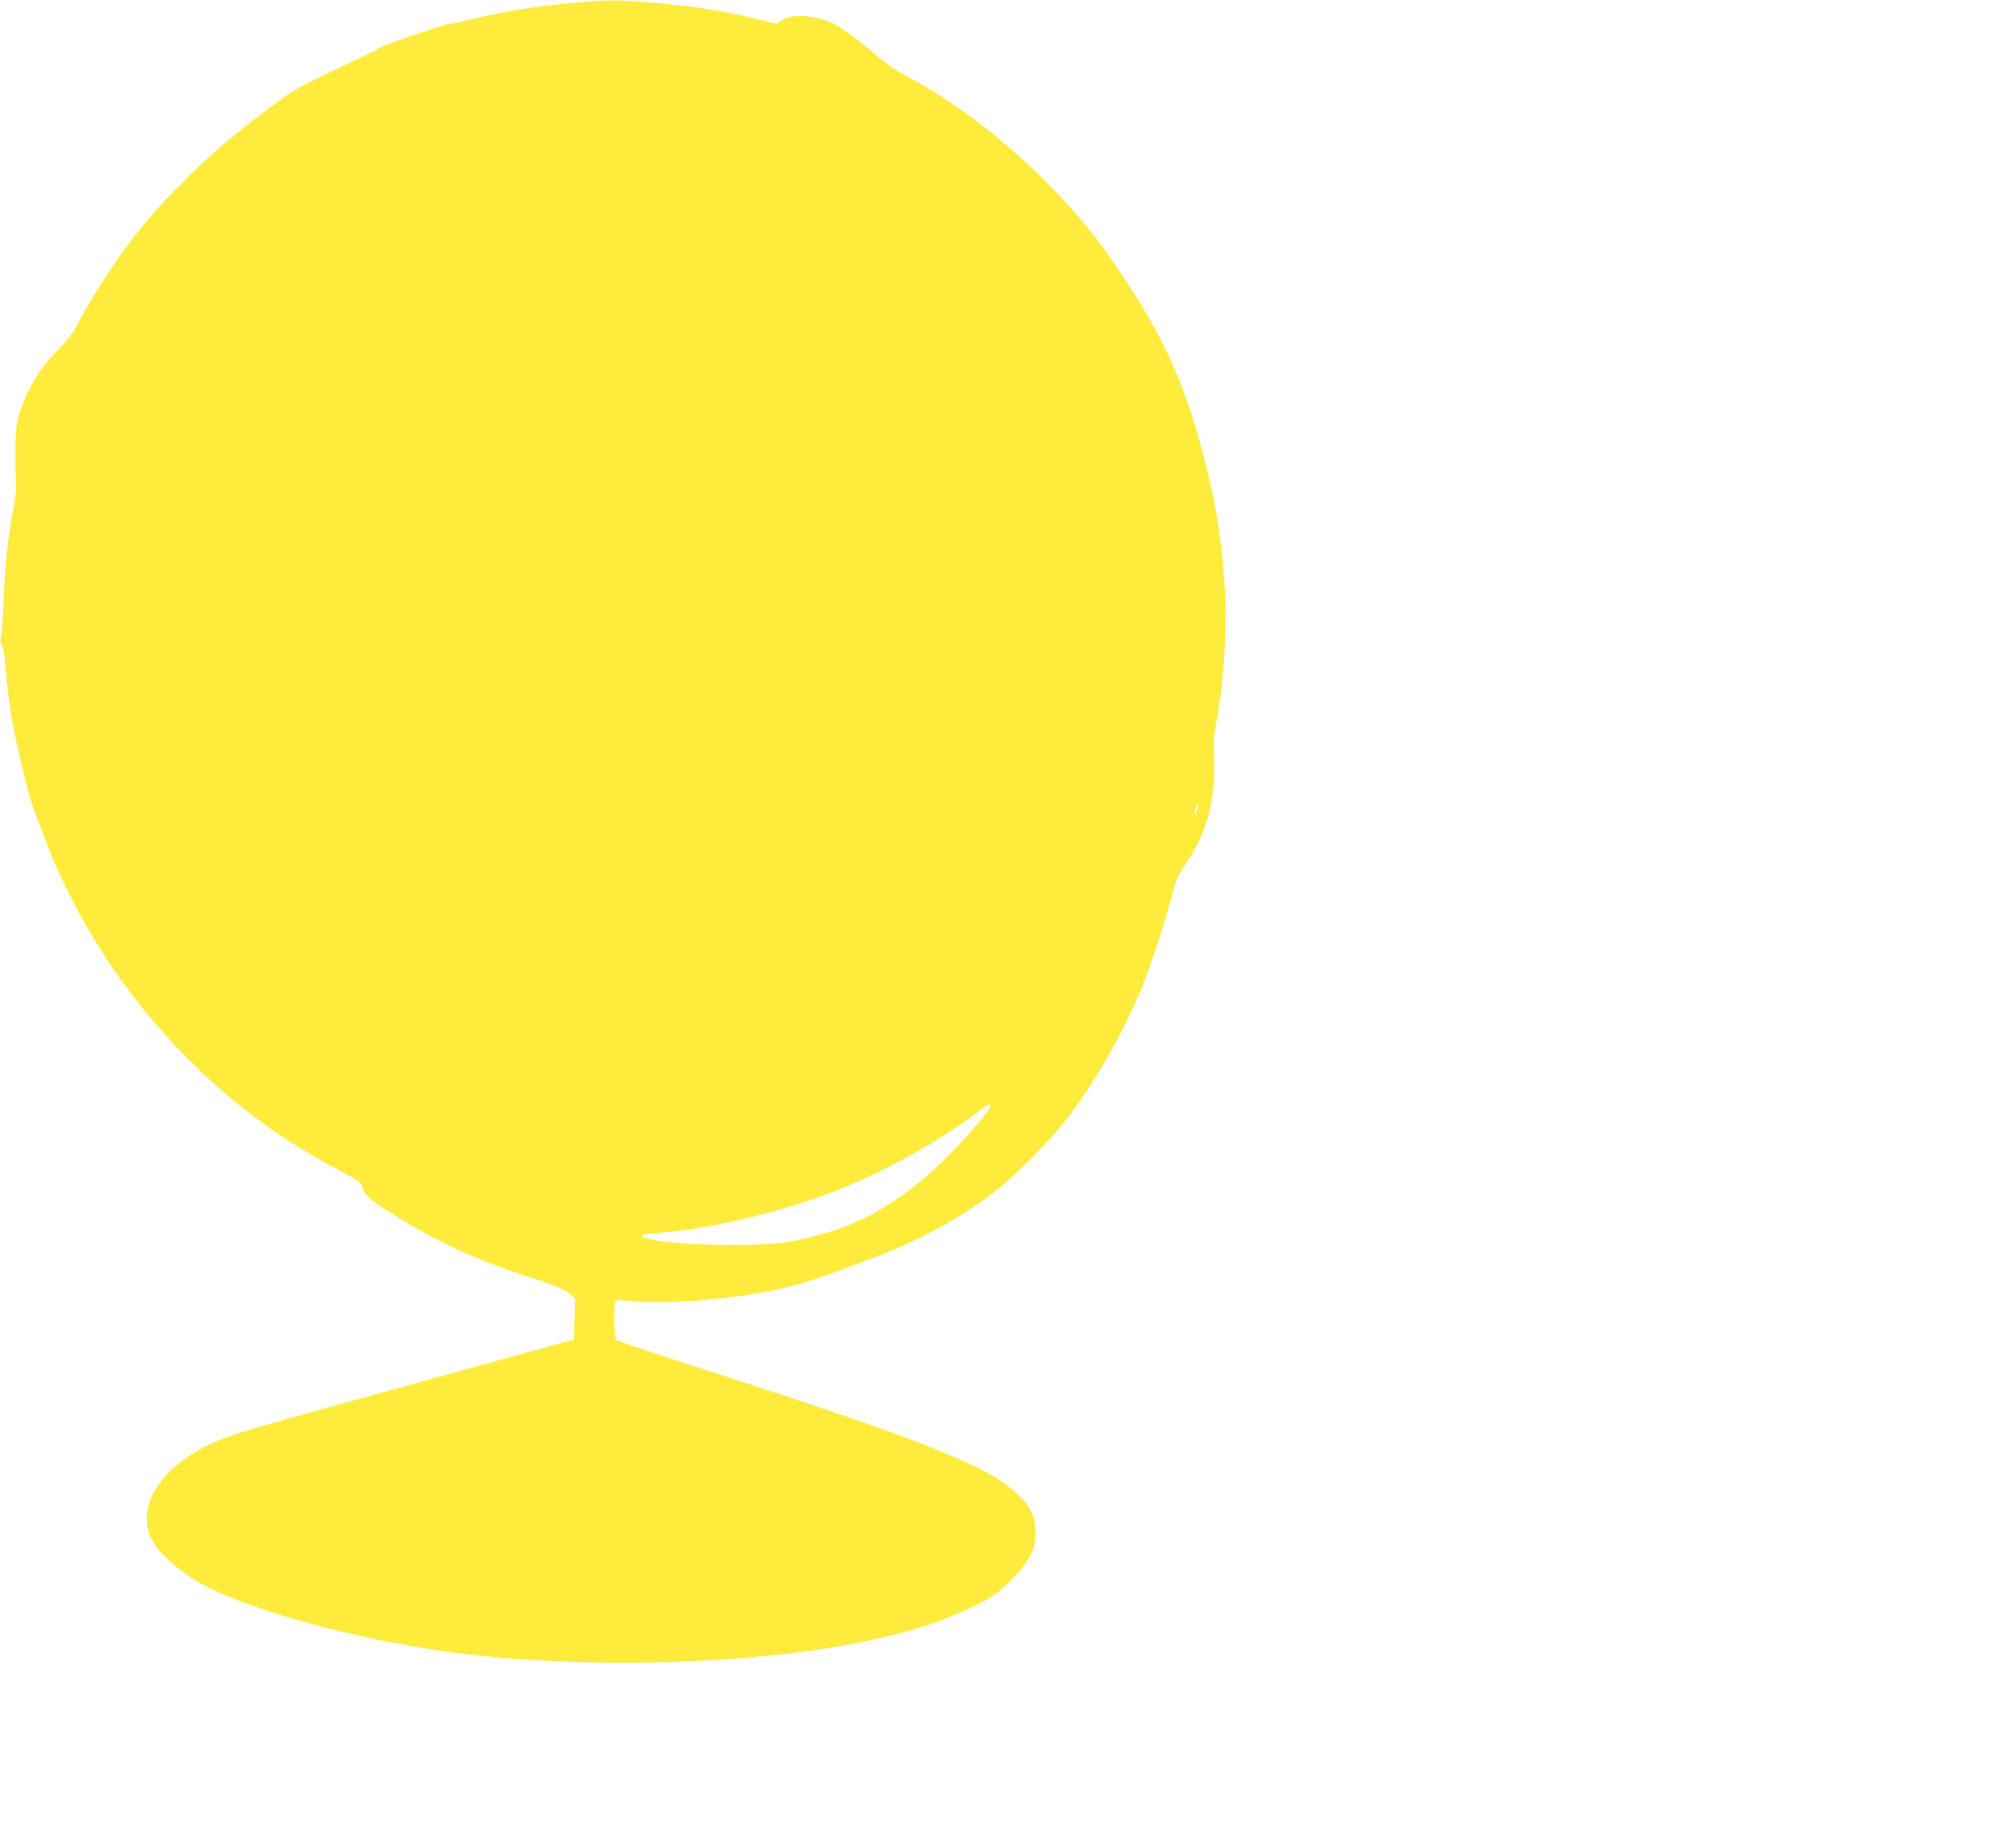 <?xml version="1.0" standalone="no"?>
<!DOCTYPE svg PUBLIC "-//W3C//DTD SVG 20010904//EN"
 "http://www.w3.org/TR/2001/REC-SVG-20010904/DTD/svg10.dtd">
<svg version="1.0" xmlns="http://www.w3.org/2000/svg"
 width="1280pt" height="1158pt" viewBox="0 0 1280 1158"
 preserveAspectRatio="xMidYMid meet">
<g transform="translate(0,1158) scale(0.1,-0.1)"
fill="#ffeb3b" stroke="none">
<path d="M3610 11559 c-228 -22 -402 -50 -589 -95 -79 -19 -151 -34 -160 -34
-29 0 -431 -137 -449 -153 -9 -8 -100 -54 -202 -101 -317 -149 -341 -162 -500
-282 -262 -198 -358 -281 -546 -468 -182 -183 -271 -287 -409 -479 -84 -118
-218 -335 -271 -440 -24 -47 -60 -93 -122 -155 -117 -117 -205 -271 -249 -434
-16 -58 -20 -216 -10 -428 0 -19 -9 -87 -20 -150 -33 -172 -53 -365 -59 -555
-3 -93 -10 -197 -15 -229 -8 -45 -8 -61 1 -66 8 -5 16 -49 21 -106 14 -161 29
-282 50 -399 27 -150 107 -480 130 -535 10 -25 38 -100 63 -166 157 -428 413
-858 717 -1209 352 -405 709 -687 1185 -938 110 -58 119 -64 125 -97 9 -45 51
-82 209 -179 280 -174 514 -281 855 -392 175 -57 227 -79 253 -103 l33 -30 -3
-130 -3 -130 -60 -17 c-33 -10 -502 -139 -1043 -289 -992 -273 -1068 -296
-1199 -356 -326 -148 -488 -411 -377 -614 61 -112 235 -249 419 -329 373 -164
964 -315 1512 -386 835 -108 1943 -73 2650 85 279 62 464 125 658 223 106 53
130 71 211 151 120 120 159 195 159 306 0 100 -32 166 -119 247 -192 180 -608
344 -2065 814 -255 82 -470 154 -478 160 -15 13 -19 224 -5 246 6 10 25 11 83
3 188 -24 587 3 888 61 195 38 329 82 726 236 275 108 537 257 740 420 114 92
308 288 408 413 170 211 358 533 482 825 61 142 155 423 200 598 33 126 41
145 99 230 132 195 185 398 174 665 -4 78 -1 142 9 192 102 551 82 1113 -62
1675 -136 532 -275 832 -608 1312 -307 441 -822 902 -1277 1142 -73 38 -141
84 -198 133 -119 102 -214 174 -273 203 -115 59 -275 71 -337 26 l-33 -23 -82
21 c-235 59 -379 83 -674 111 -250 24 -316 23 -563 -1z m3990 -5124 c-15 -39
-23 -25 -8 16 6 18 13 29 15 23 2 -6 -1 -24 -7 -39z m-1310 -1877 c0 -19 -150
-197 -260 -308 -256 -259 -515 -422 -790 -500 -232 -65 -299 -74 -595 -74
-258 -1 -482 18 -554 46 -24 9 -25 11 -6 18 11 4 63 10 115 14 345 26 847 152
1194 301 287 122 605 305 821 469 63 48 75 53 75 34z"/>
</g>
</svg>
